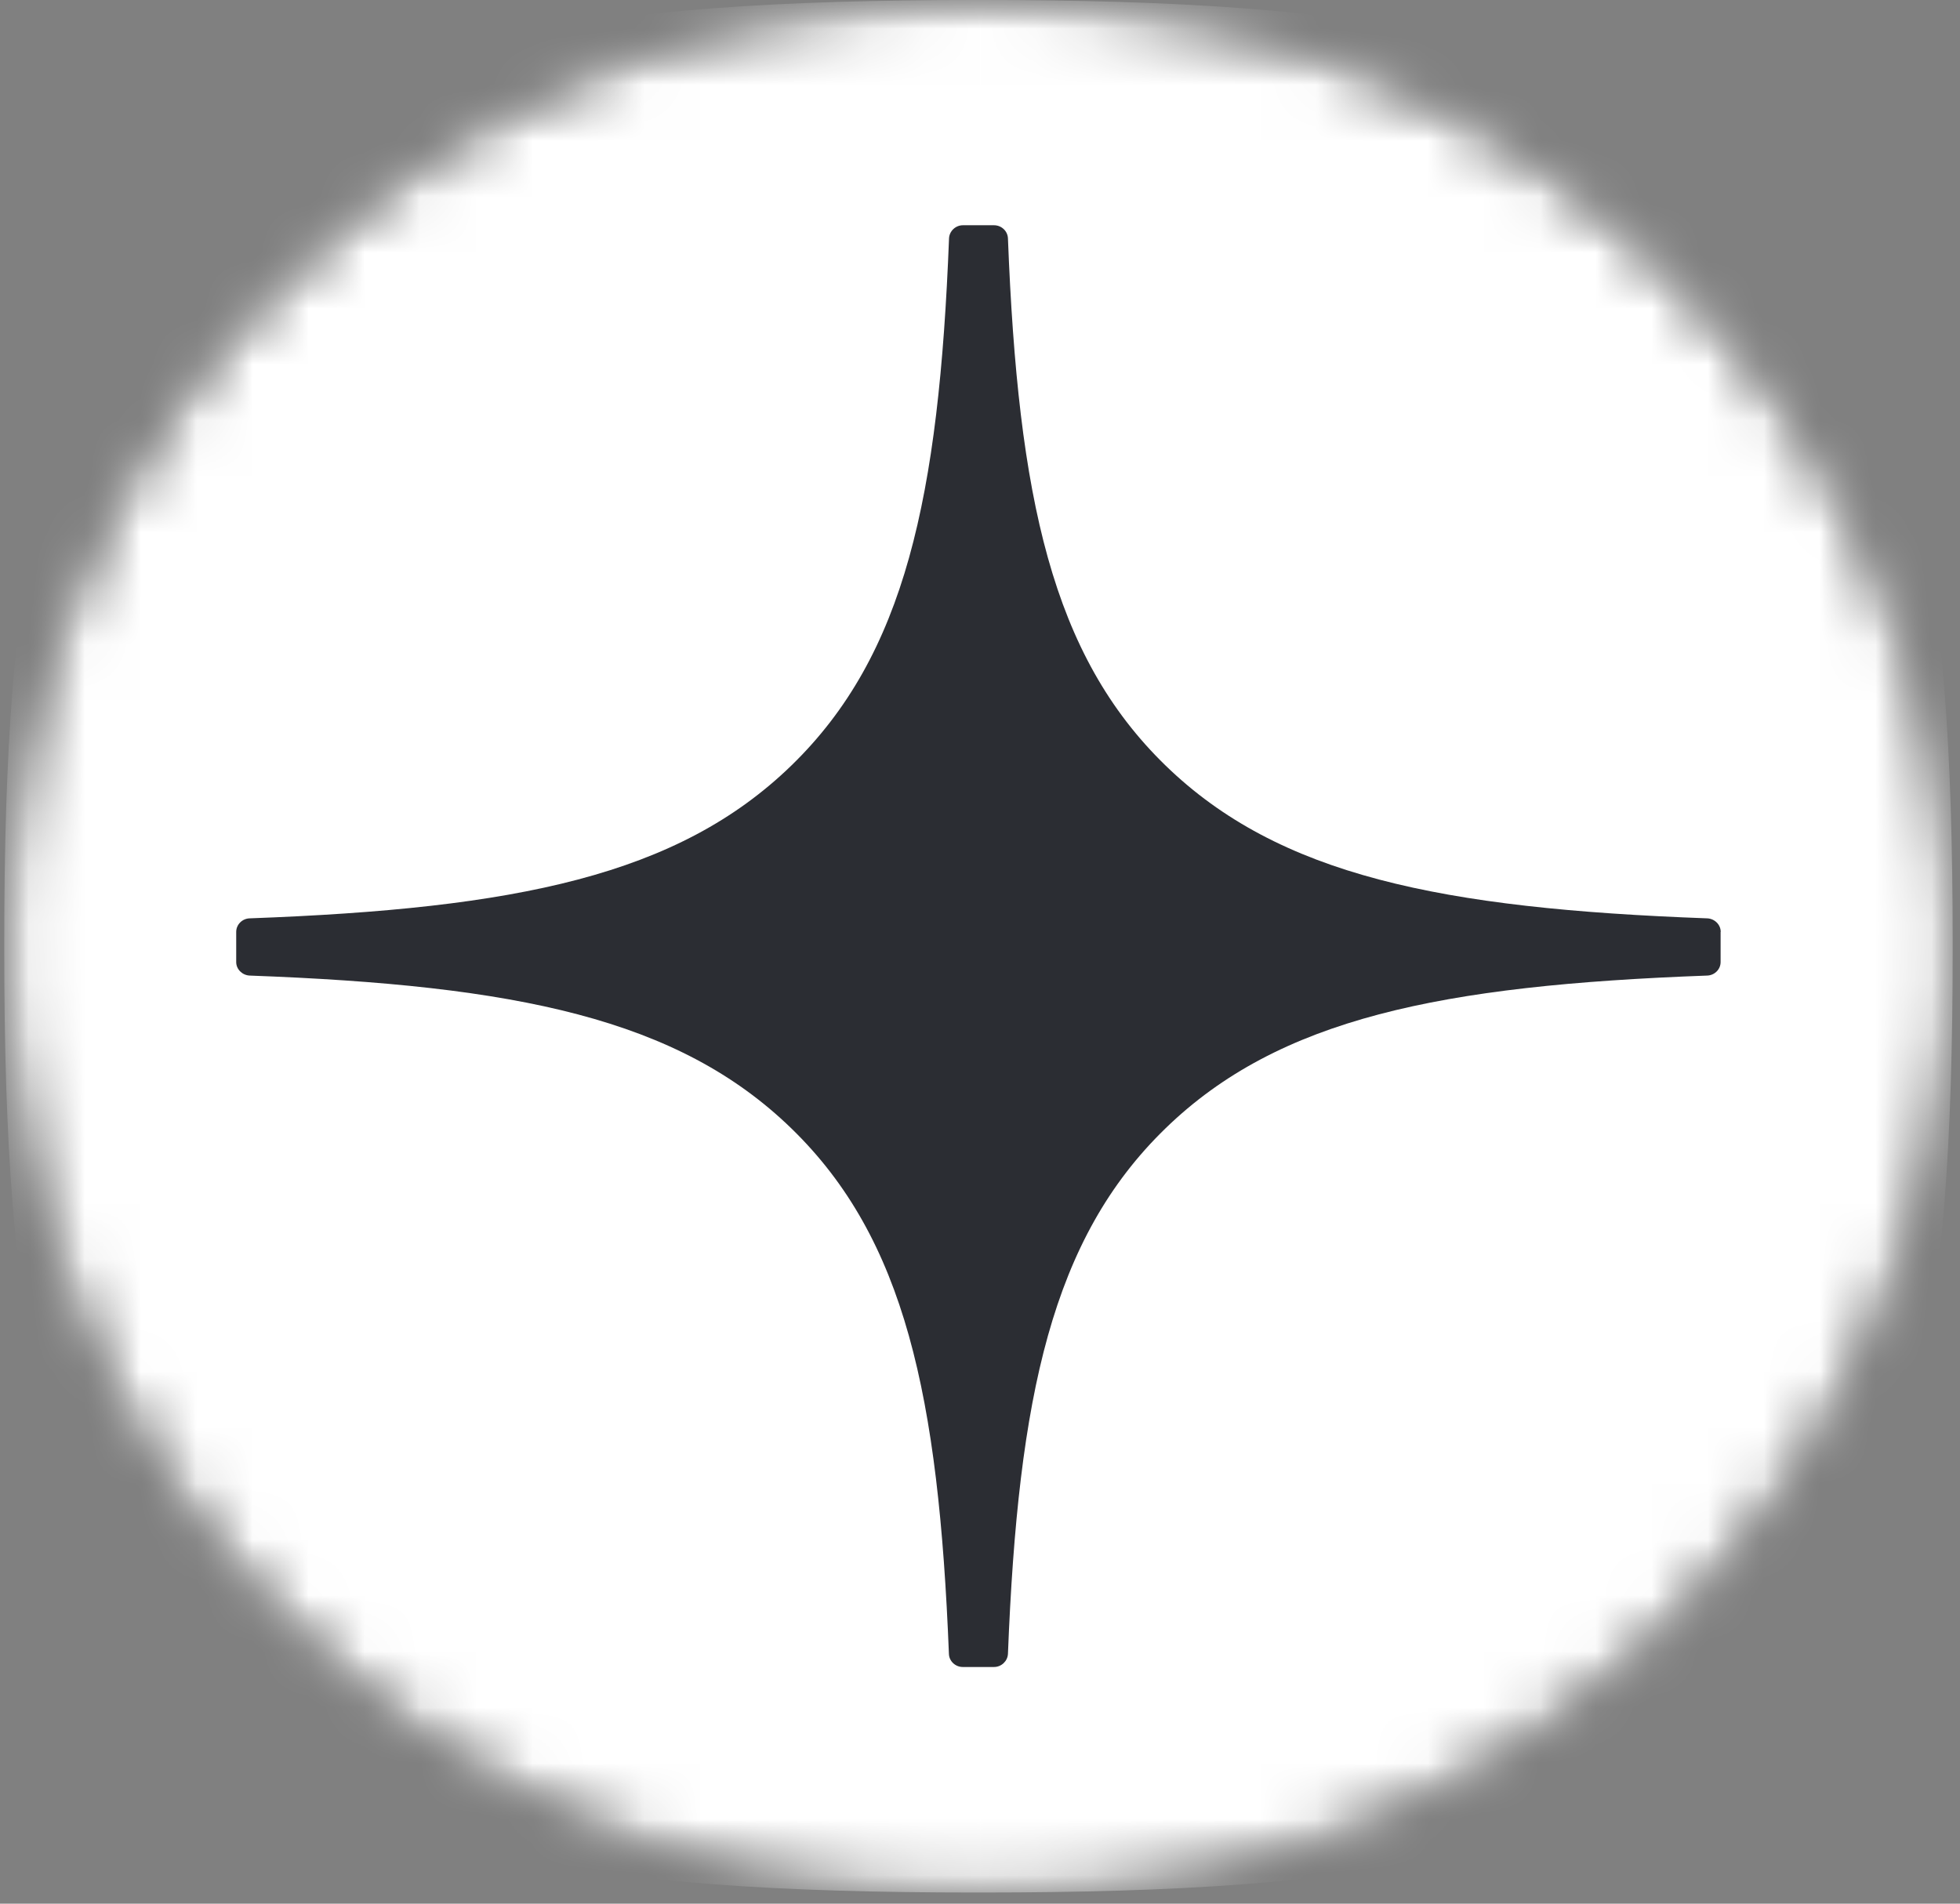 <?xml version="1.0" encoding="UTF-8"?> <svg xmlns="http://www.w3.org/2000/svg" width="35" height="34" viewBox="0 0 35 34" fill="none"><rect x="0" y="0" width="35" height="34" fill="#808080" stroke="none"/><g clip-path="url(#clip0_319_264)"><mask id="mask0_319_264" style="mask-type:luminance" maskUnits="userSpaceOnUse" x="0" y="0" width="35" height="34"><path d="M18 0H17C7.611 0 0 7.611 0 17C0 26.389 7.611 34 17 34H18C27.389 34 35 26.389 35 17C35 7.611 27.389 0 18 0Z" fill="white"></path></mask><g mask="url(#mask0_319_264)"><mask id="mask1_319_264" style="mask-type:luminance" maskUnits="userSpaceOnUse" x="0" y="0" width="35" height="34"><path d="M34.878 16.903C34.878 7.568 27.31 0 17.974 0H16.98C7.644 0 0.076 7.568 0.076 16.903C0.076 26.239 7.644 33.807 16.98 33.807H17.974C27.31 33.807 34.878 26.239 34.878 16.903Z" fill="white"></path></mask><g mask="url(#mask1_319_264)"><path d="M17.404 33.801H17.542C24.452 33.801 28.463 33.125 31.304 30.446C34.2 27.604 34.869 23.681 34.869 16.995V16.806C34.869 10.122 34.2 6.226 31.304 3.355C28.465 0.676 24.425 0 17.544 0H17.406C10.496 0 6.483 0.676 3.642 3.355C0.745 6.197 0.076 10.122 0.076 16.806V16.995C0.076 23.679 0.745 27.576 3.642 30.446C6.456 33.125 10.496 33.801 17.404 33.801Z" fill="white"></path><path d="M30.726 16.644C30.727 16.644 30.727 16.643 30.727 16.643C30.727 16.515 30.619 16.408 30.487 16.402C25.731 16.227 22.837 15.638 20.812 13.671C18.783 11.7 18.179 8.887 17.999 4.257C17.994 4.128 17.885 4.023 17.75 4.023H17.195C17.063 4.023 16.953 4.128 16.947 4.257C16.767 8.884 16.162 11.7 14.133 13.671C12.106 15.64 9.214 16.227 4.458 16.402C4.326 16.406 4.218 16.513 4.218 16.644V17.183C4.218 17.311 4.326 17.418 4.458 17.424C9.214 17.599 12.108 18.188 14.133 20.155C16.158 22.122 16.762 24.928 16.945 29.54C16.949 29.668 17.059 29.773 17.193 29.773H17.75C17.883 29.773 17.992 29.668 17.999 29.54C18.181 24.928 18.785 22.122 20.81 20.155C22.837 18.186 25.729 17.599 30.485 17.424C30.617 17.42 30.725 17.314 30.725 17.183V16.645C30.725 16.644 30.726 16.644 30.726 16.644Z" fill="#2B2D33"></path></g></g></g><defs><clipPath id="clip0_319_264"><rect width="35" height="34" fill="white"></rect></clipPath></defs></svg> 